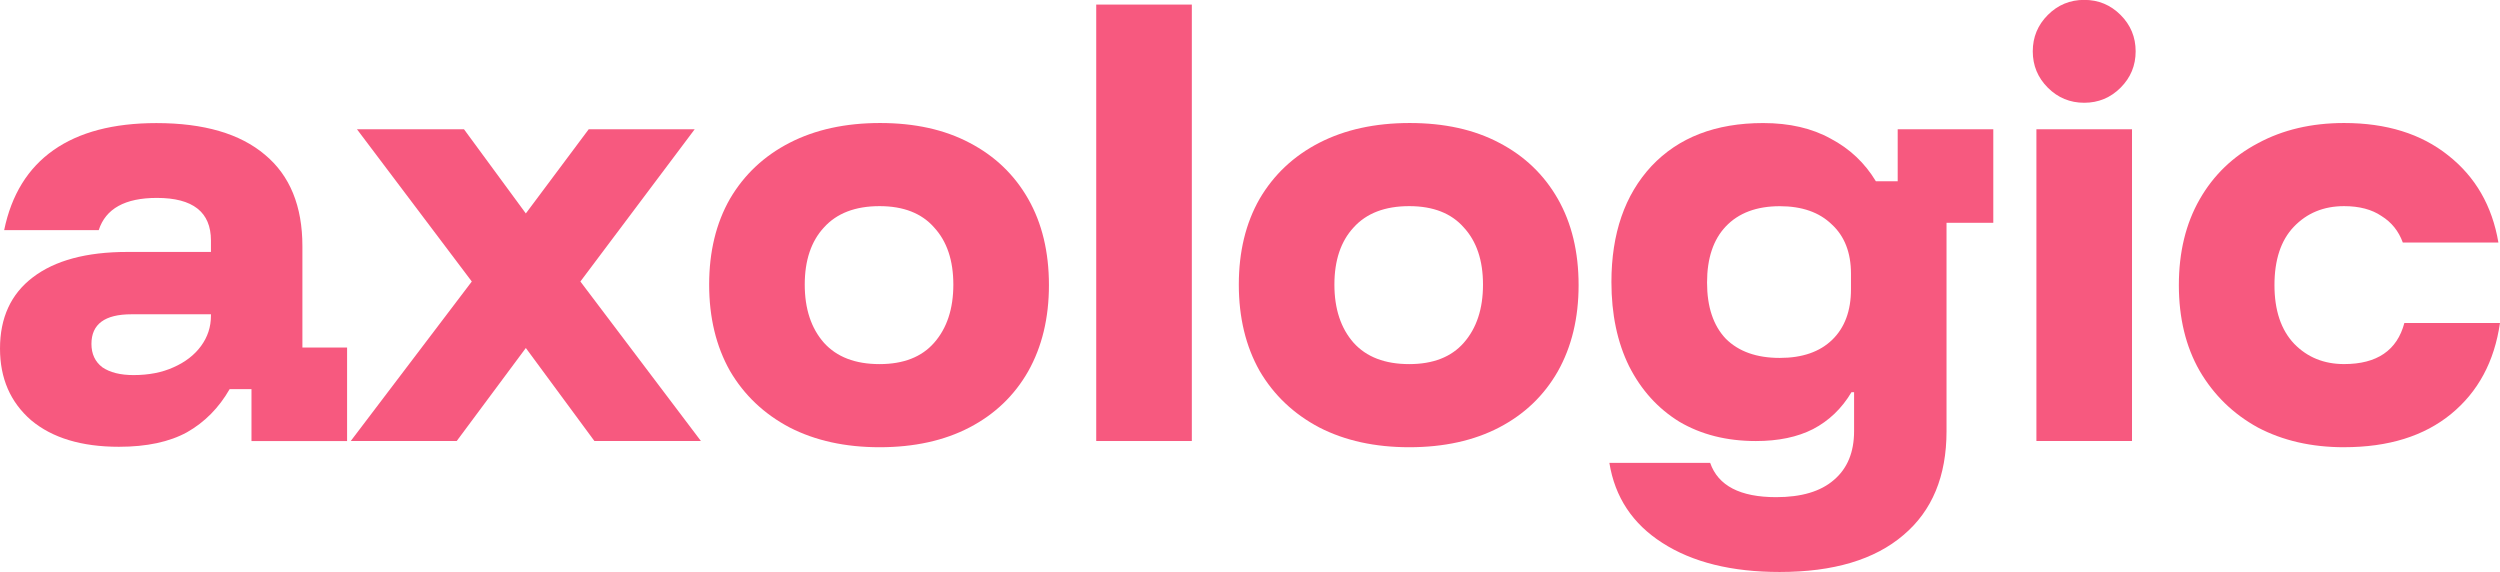 <svg width="638.48" height="146.1" version="1.1" viewBox="0 0 168.93 38.655" xmlns="http://www.w3.org/2000/svg">
 <g transform="translate(-49.466 -112.81)">
  <g fill="#f7597f" aria-label="axologic">
   <path d="m57.506 143q-3.792 0-5.933-1.791-2.107-1.826-2.107-4.845 0-3.125 2.212-4.81 2.247-1.72 6.39-1.72h5.652v-0.772q0-2.879-3.651-2.879-3.23 0-3.932 2.177h-6.39q0.737-3.581 3.335-5.407 2.598-1.826 6.952-1.826 4.81 0 7.338 2.142 2.528 2.107 2.528 6.179v6.846h3.019v6.32h-6.46v-3.511h-1.475q-1.088 1.896-2.879 2.914-1.79 0.983-4.599 0.983zm0.983-4.845q1.545 0 2.703-0.527 1.194-0.527 1.861-1.44 0.667-0.913 0.667-2.036v-0.105h-5.372q-2.703 0-2.703 2.001 0 1.018 0.737 1.58 0.772 0.527 2.107 0.527z"/>
   <path d="m73.166 142.61 8.18-10.778-7.759-10.287h7.232l4.178 5.688 4.248-5.688h7.162l-7.724 10.287 8.145 10.778h-7.197l-4.634-6.285-4.67 6.285z"/>
   <path d="m108.9 143.03q-3.476 0-6.074-1.334-2.598-1.369-4.037-3.827-1.404-2.493-1.404-5.828t1.404-5.793q1.44-2.458 4.037-3.792 2.598-1.334 6.109-1.334 3.511 0 6.039 1.334 2.563 1.334 3.967 3.792 1.404 2.458 1.404 5.828 0 3.335-1.404 5.828-1.404 2.458-3.967 3.792-2.563 1.334-6.074 1.334zm0-5.617q2.422 0 3.686-1.44 1.299-1.475 1.299-3.932t-1.299-3.862q-1.264-1.44-3.686-1.44-2.458 0-3.757 1.44-1.299 1.404-1.299 3.862t1.299 3.932q1.299 1.44 3.757 1.44z"/>
   <path d="m123.54 142.61v-29.491h6.46v29.491z"/>
   <path d="m144.69 143.03q-3.476 0-6.074-1.334-2.598-1.369-4.037-3.827-1.404-2.493-1.404-5.828t1.404-5.793q1.44-2.458 4.037-3.792 2.598-1.334 6.109-1.334 3.511 0 6.039 1.334 2.563 1.334 3.967 3.792 1.404 2.458 1.404 5.828 0 3.335-1.404 5.828-1.404 2.458-3.967 3.792-2.563 1.334-6.074 1.334zm0-5.617q2.422 0 3.686-1.44 1.299-1.475 1.299-3.932t-1.299-3.862q-1.264-1.44-3.686-1.44-2.458 0-3.757 1.44-1.299 1.404-1.299 3.862t1.299 3.932q1.299 1.44 3.757 1.44z"/>
   <path d="m169.73 151.46q-4.88 0-7.935-1.966-3.019-1.931-3.581-5.407h6.811q0.807 2.317 4.459 2.317 2.563 0 3.897-1.159 1.369-1.159 1.369-3.3v-2.633h-0.176q-0.983 1.65-2.598 2.493-1.58 0.807-3.862 0.807-2.949 0-5.161-1.299-2.177-1.334-3.406-3.757-1.194-2.422-1.194-5.688 0-4.915 2.703-7.829 2.739-2.914 7.548-2.914 2.668 0 4.564 1.053 1.931 1.018 3.054 2.879h1.475v-3.511h6.46v6.32h-3.16v14.079q0 4.564-2.914 7.022-2.914 2.493-8.356 2.493zm0-14.465q2.282 0 3.546-1.229 1.264-1.229 1.264-3.406v-1.053q0-2.142-1.299-3.335-1.264-1.229-3.511-1.229-2.352 0-3.651 1.369-1.264 1.334-1.264 3.792 0 2.458 1.264 3.792 1.299 1.299 3.651 1.299z"/>
   <path d="m187.07 142.61v-21.065h6.46v21.065zm3.23-22.856q-1.44 0-2.458-1.018-1.018-1.018-1.018-2.458t1.018-2.458q1.018-1.018 2.458-1.018t2.458 1.018q1.018 1.018 1.018 2.458t-1.018 2.458q-1.018 1.018-2.458 1.018z"/>
   <path d="m207.86 143.03q-3.3 0-5.828-1.334-2.493-1.369-3.932-3.827-1.404-2.458-1.404-5.793t1.404-5.793q1.404-2.458 3.932-3.792 2.528-1.369 5.828-1.369 4.283 0 7.022 2.177 2.774 2.177 3.406 5.898h-6.46q-0.421-1.159-1.44-1.791-0.983-0.667-2.528-0.667-2.071 0-3.405 1.404-1.299 1.369-1.299 3.932t1.334 3.967q1.334 1.369 3.37 1.369 3.335 0 4.073-2.774h6.46q-0.562 3.897-3.3 6.144-2.739 2.247-7.232 2.247z"/>
  </g>
 </g>
</svg>
